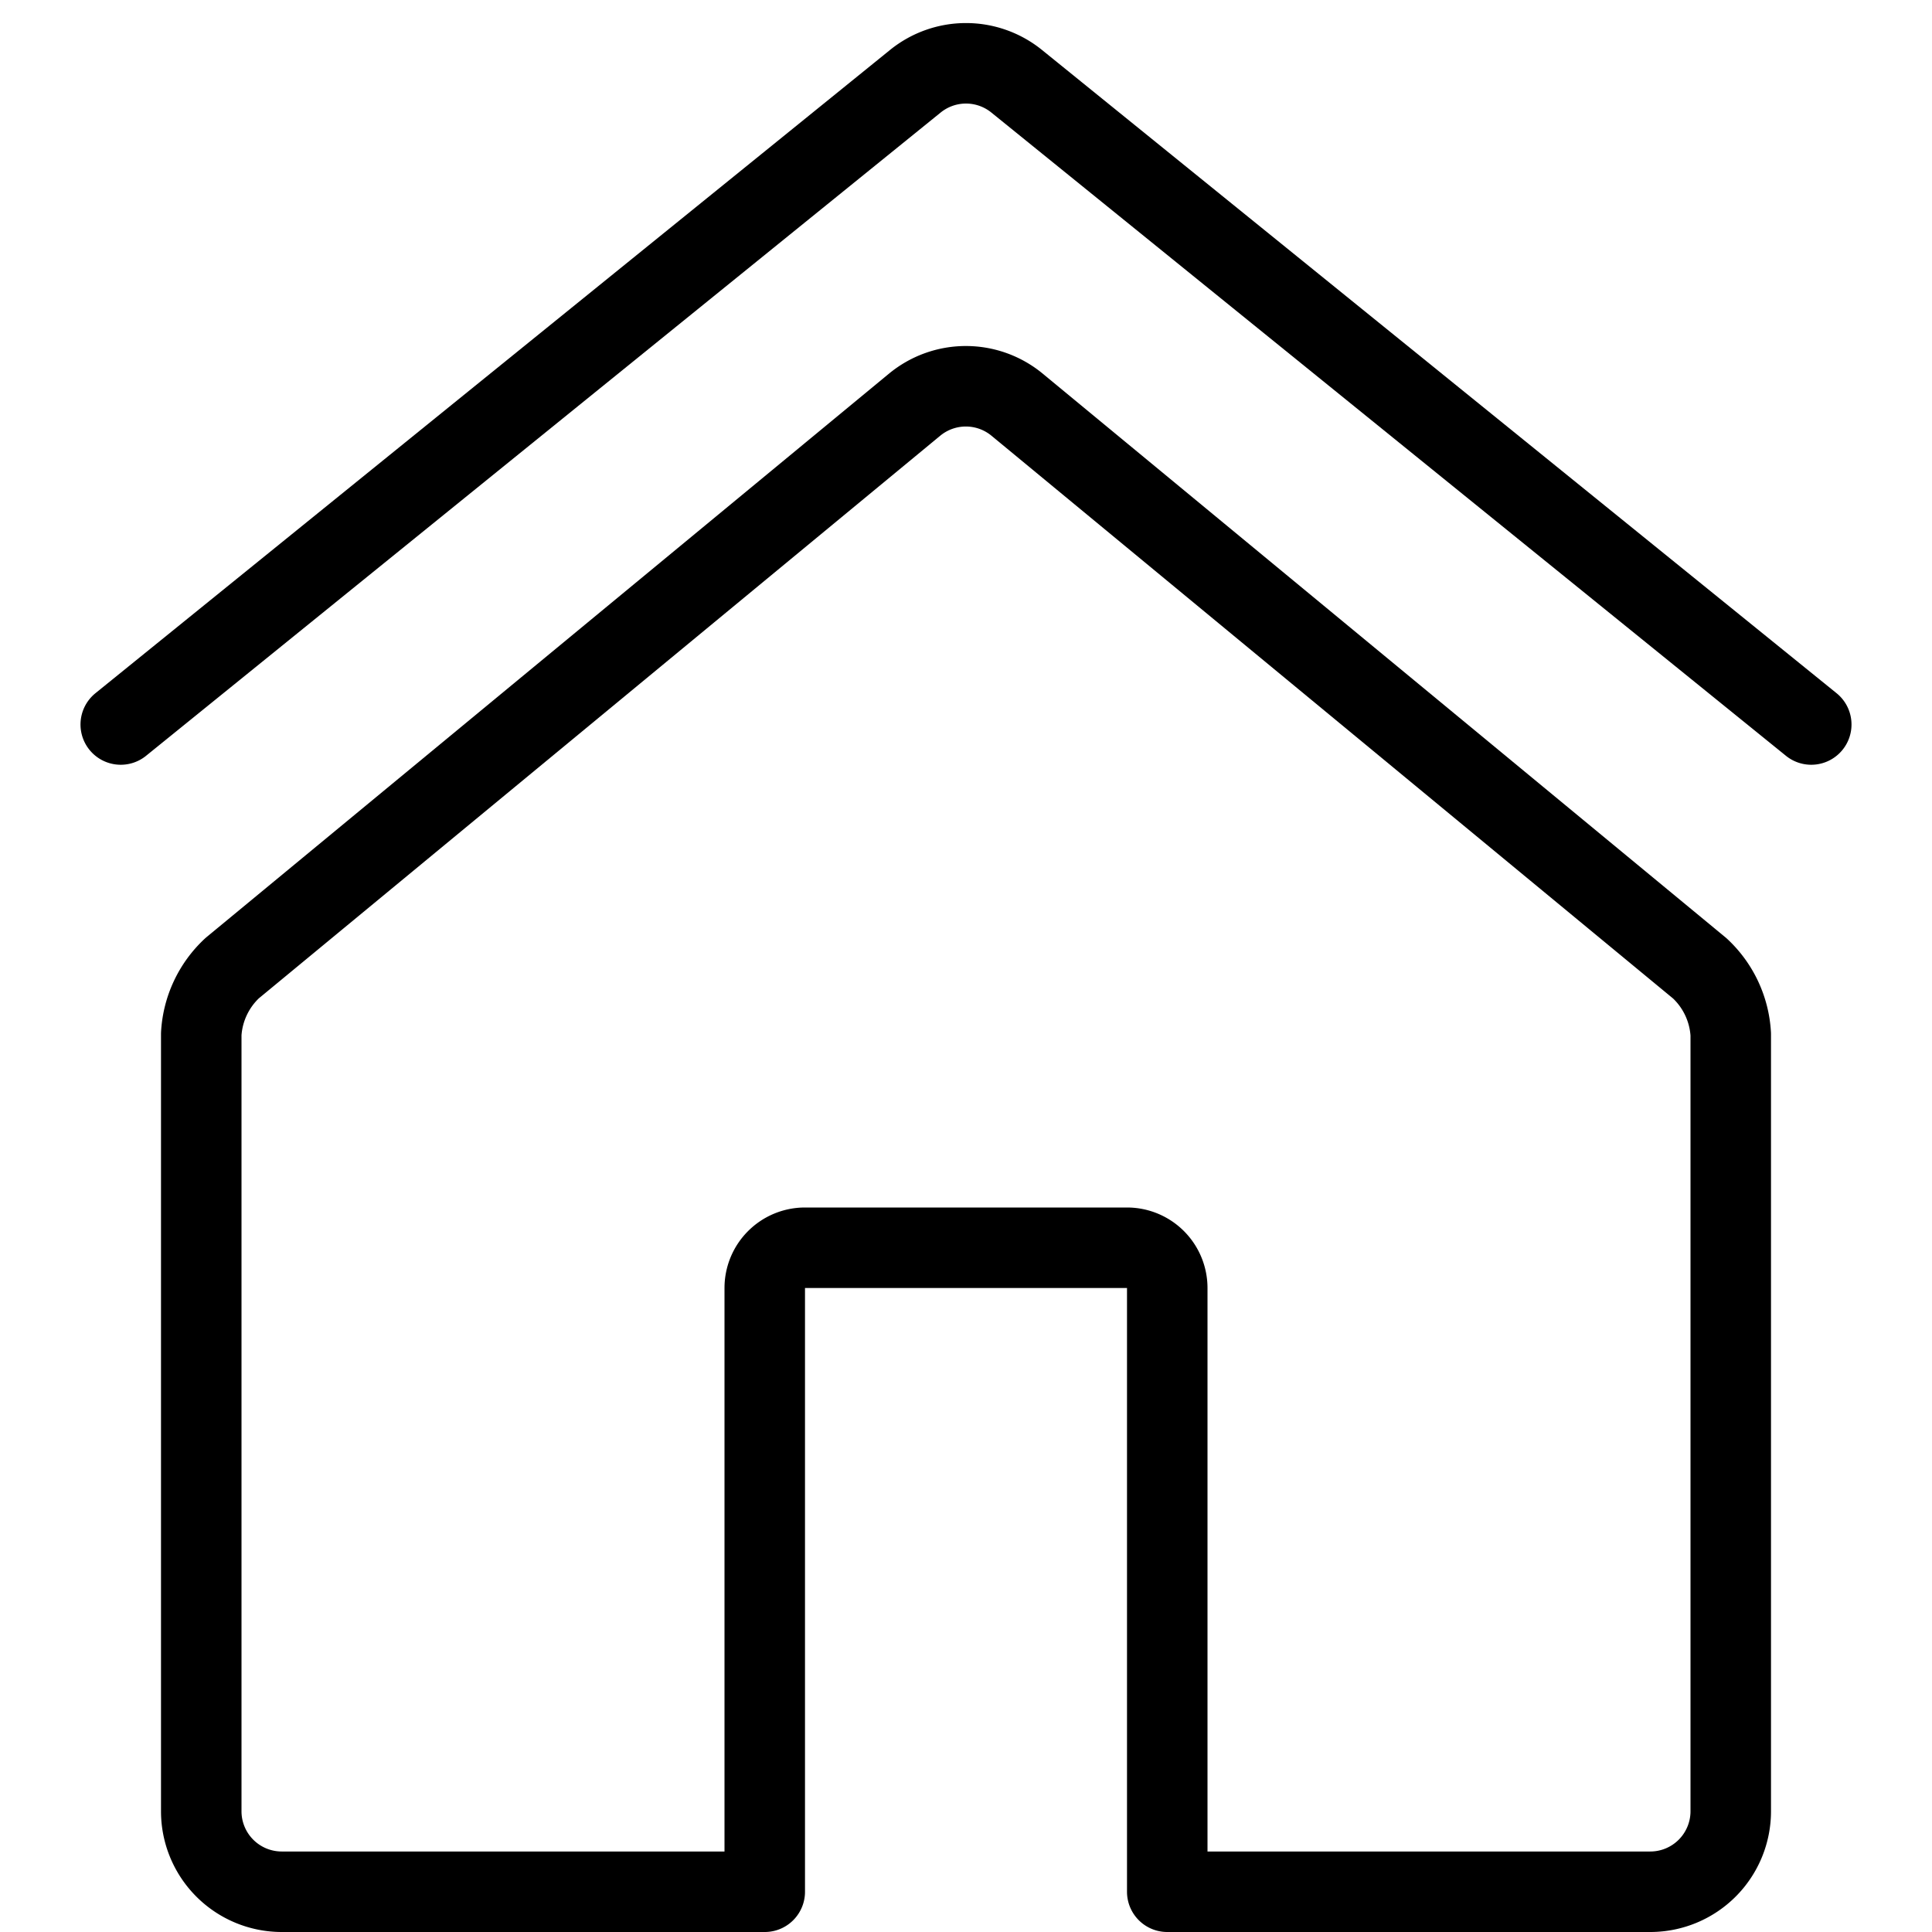 <svg viewBox="0 0 24 24" xmlns="http://www.w3.org/2000/svg"><g transform="matrix(1,0,0,1,0,0)"><path d="M1.5,9l9.871-7.991a1,1,0,0,1,1.258,0L22.5,9" fill="none" stroke="#000000" stroke-linecap="round" stroke-linejoin="round"></path><path d="M11.363,5.026l-8.478,7a1.211,1.211,0,0,0-.385.819V22.5a1,1,0,0,0,1,1h6V16a.5.5,0,0,1,.5-.5h4a.5.5,0,0,1,.5.5v7.5h6a1,1,0,0,0,1-1V12.848a1.211,1.211,0,0,0-.385-.819l-8.478-7A1,1,0,0,0,11.363,5.026Z" fill="none" stroke="#000000" stroke-linecap="round" stroke-linejoin="round"></path></g></svg>
